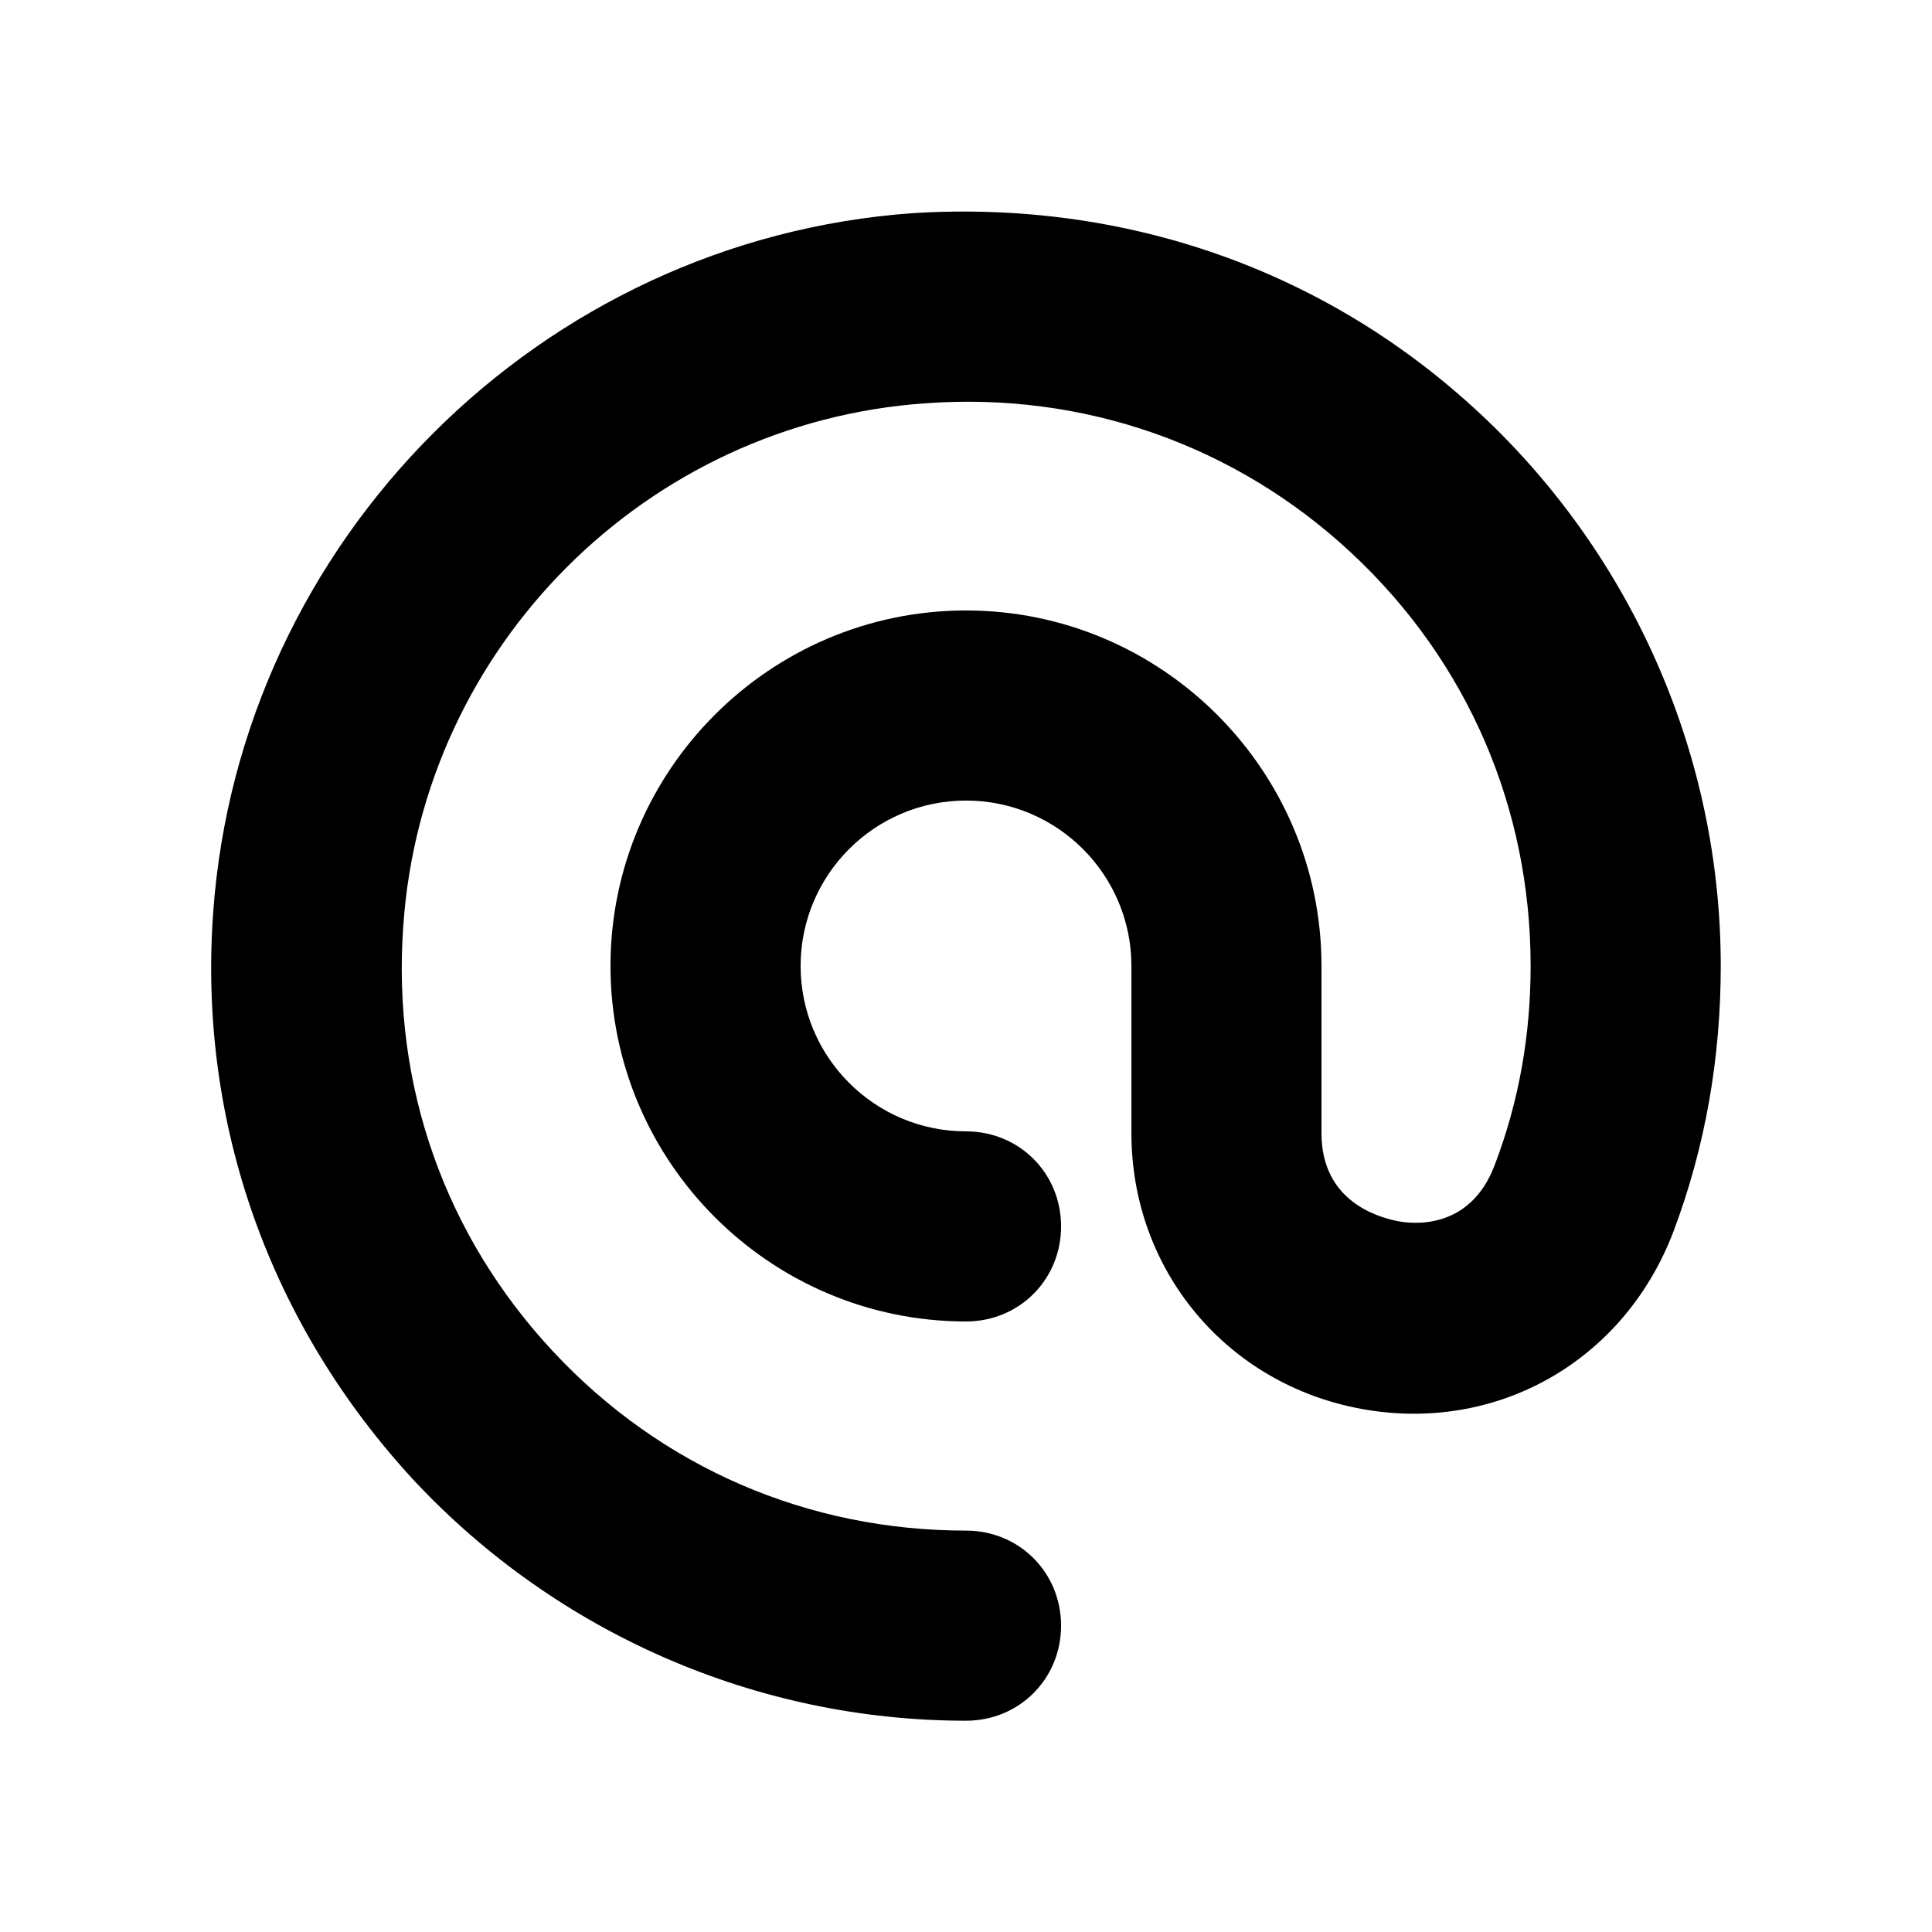<?xml version="1.0" encoding="UTF-8"?>
<!-- Uploaded to: SVG Repo, www.svgrepo.com, Generator: SVG Repo Mixer Tools -->
<svg fill="#000000" width="800px" height="800px" version="1.1" viewBox="144 144 512 512" xmlns="http://www.w3.org/2000/svg">
 <path d="m536.53 253.89c-40.809-38.289-94.211-56.93-150.64-53.402-98.746 7.055-178.35 86.656-185.4 185.4-4.031 55.922 15.113 109.33 53.402 150.64 37.785 40.305 90.688 63.48 146.11 63.48 14.105 0 25.191-11.082 25.191-25.191 0-14.105-11.082-25.191-25.191-25.191-41.816 0-80.609-16.625-109.33-47.359-28.719-30.73-42.824-70.535-39.801-112.85 5.039-74.059 64.488-133.51 138.55-138.55 41.816-3.023 82.121 11.082 112.85 39.801s47.359 67.512 47.359 109.33c0 18.137-3.023 35.77-9.574 52.898s-21.664 15.617-26.199 14.609c-4.535-1.008-19.648-5.039-19.648-23.176v-44.336c0-51.891-42.32-94.211-94.211-94.211-51.891 0-94.211 42.32-94.211 94.211 0.004 51.891 42.324 94.211 94.219 94.211 14.105 0 25.191-11.082 25.191-25.191 0-14.105-11.082-25.191-25.191-25.191-24.184 0-43.832-19.648-43.832-43.832s19.648-43.832 43.832-43.832 43.832 19.648 43.832 43.832v44.336c0 36.273 25.191 66.504 60.961 73.051 35.77 6.551 69.527-12.594 82.625-46.855 8.566-22.672 12.594-46.352 12.594-70.535 0-55.414-23.176-108.31-63.48-146.1z"/>
</svg>
